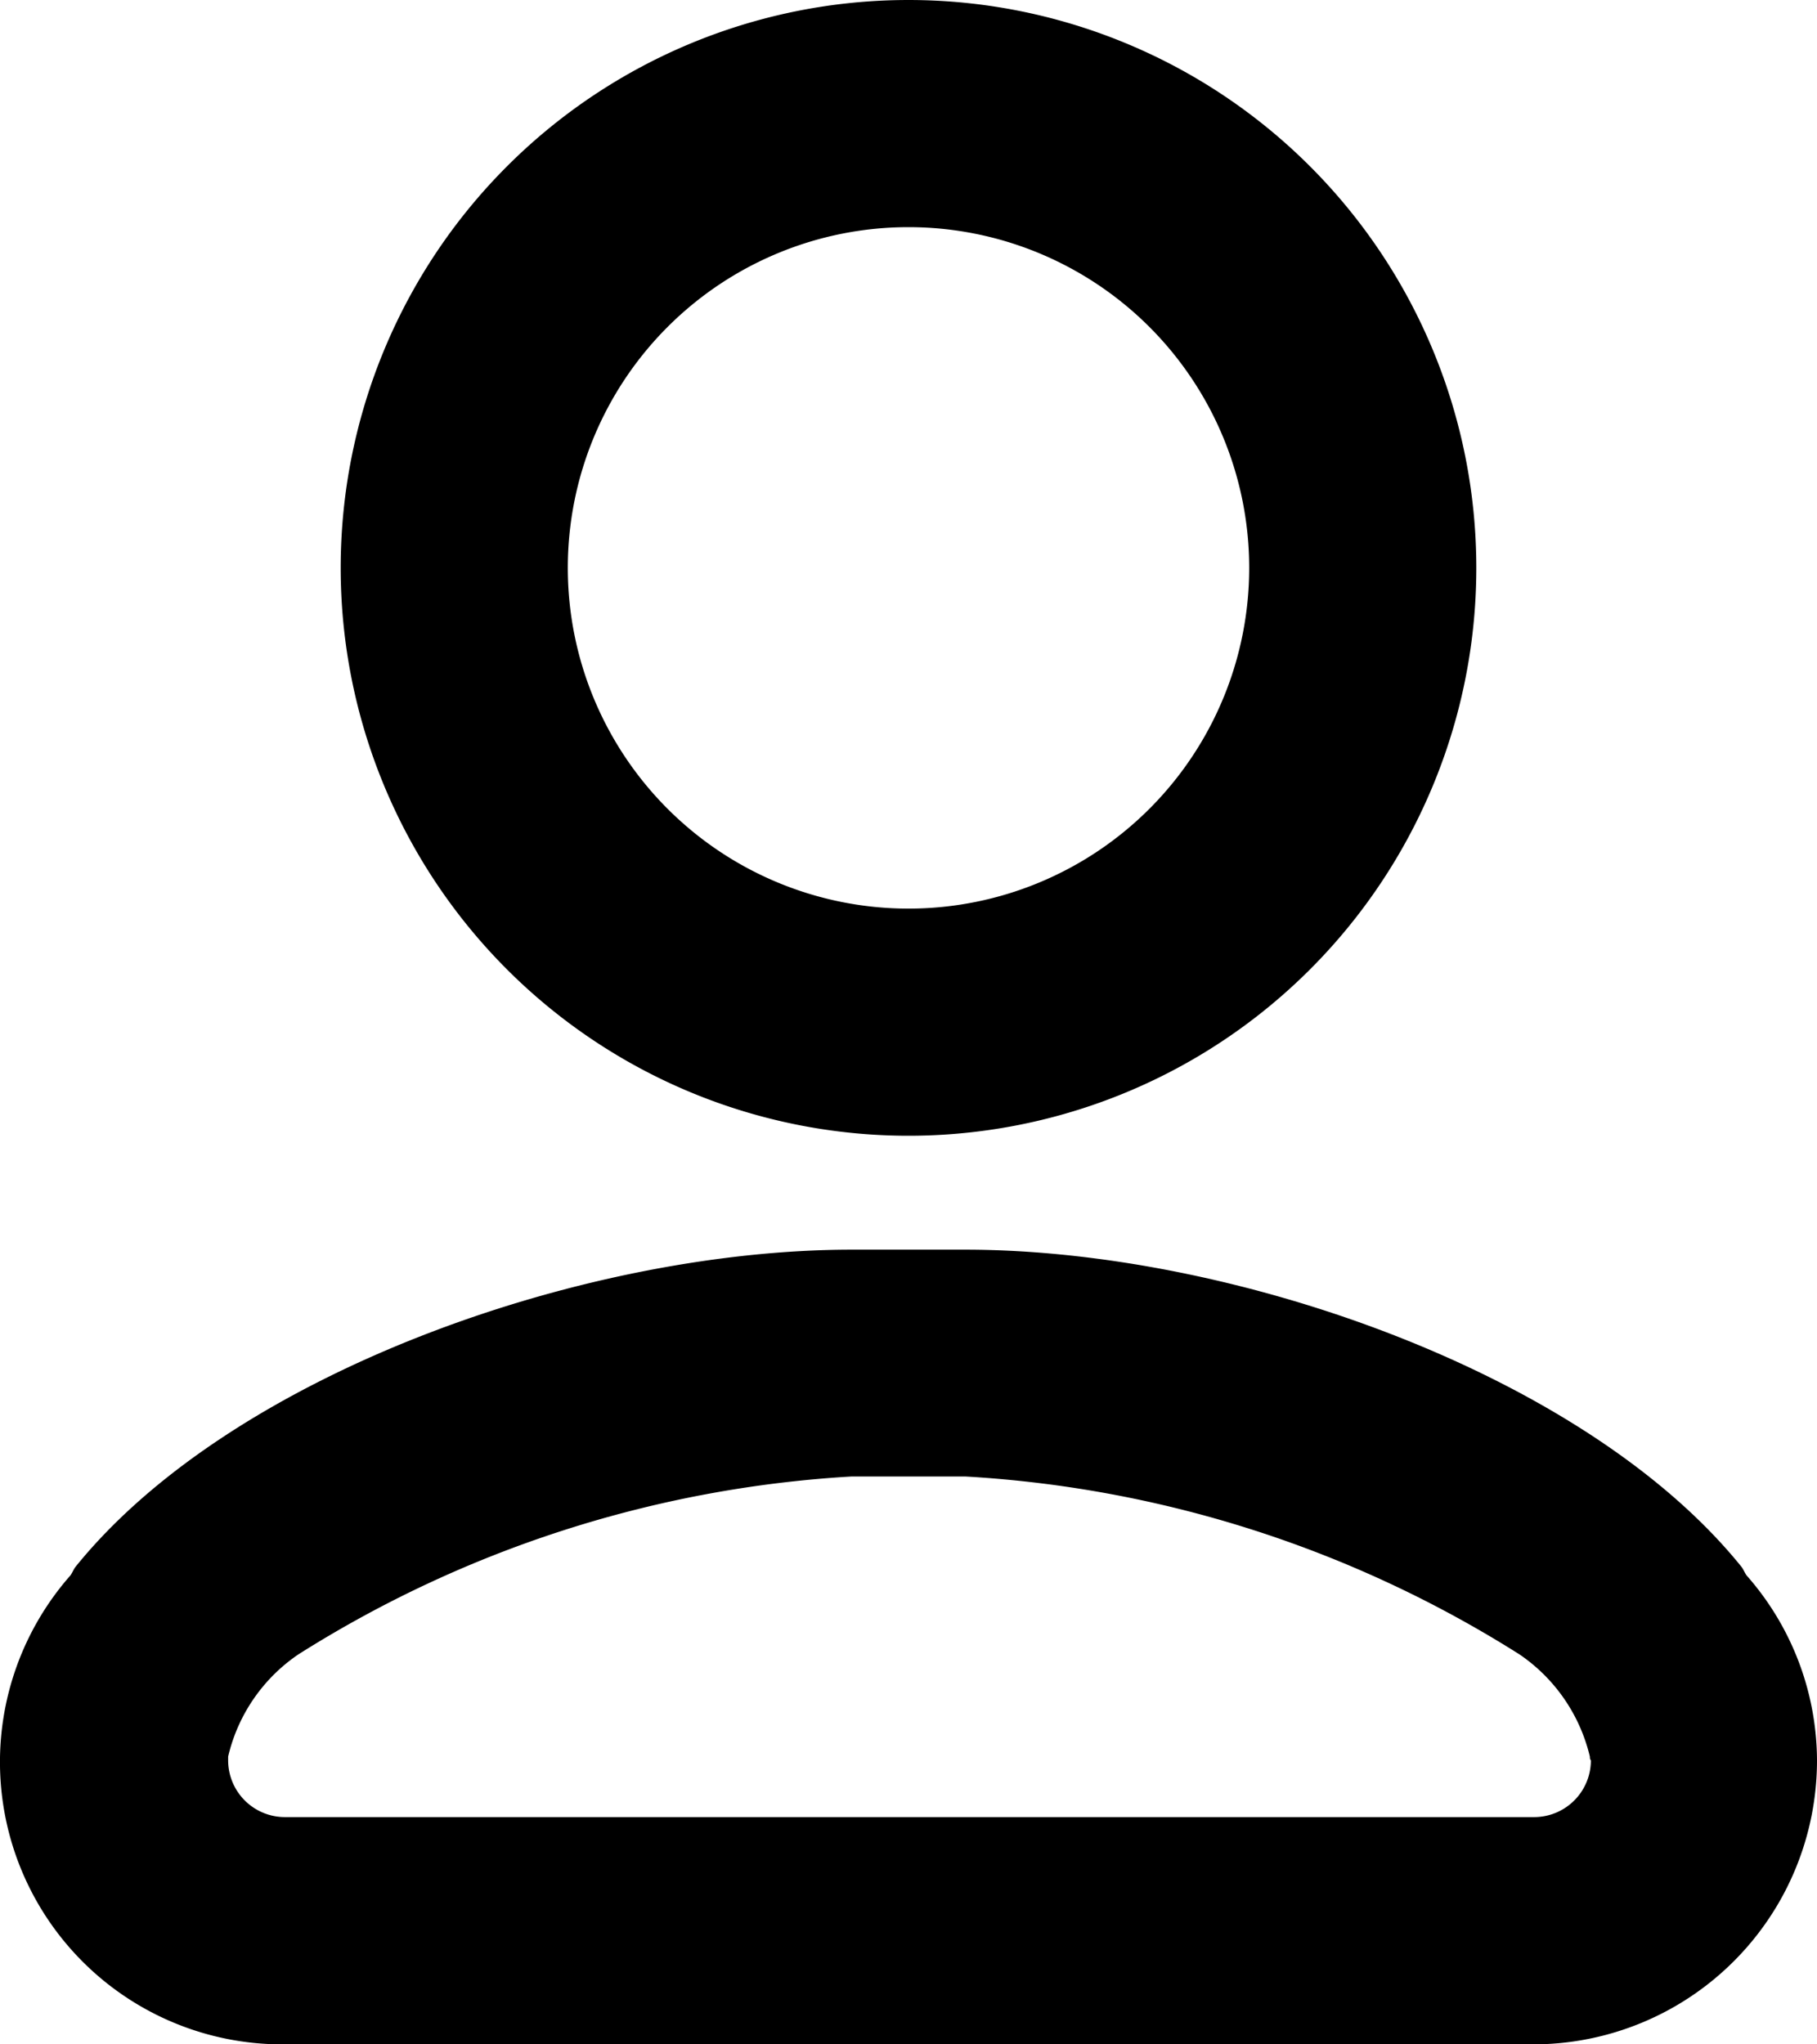 <svg class="svg svg-cabinet-login" width="16" height="18" viewBox="0 0 16 18">
	<path data-name="Rounded Rectangle 803 copy" class="cls-1" d="M933.5,961H922.469v0a2.486,2.486,0,0,1-1.848-4.13c0.018-.026.026-0.052,0.046-0.077,1.374-1.7,4.476-2.79,6.833-2.79h1c2.357,0,5.459,1.089,6.833,2.79,0.02,0.025.028,0.051,0.046,0.077A2.475,2.475,0,0,1,936,958.5,2.5,2.5,0,0,1,933.5,961Zm0.5-2.533h0a1.509,1.509,0,0,0-.619-0.9A10.224,10.224,0,0,0,928.5,956h-1a10.224,10.224,0,0,0-4.872,1.566,1.5,1.5,0,0,0-.619.9h0c0,0.01,0,.024,0,0.033a0.5,0.5,0,0,0,.5.5h11a0.5,0.5,0,0,0,.5-0.5C934,958.491,934,958.477,934,958.467ZM928,953a5,5,0,1,1,5-5A5,5,0,0,1,928,953Zm0-8a3,3,0,1,0,3,3A3,3,0,0,0,928,945Z" transform="translate(-920 -943)"></path>
</svg>